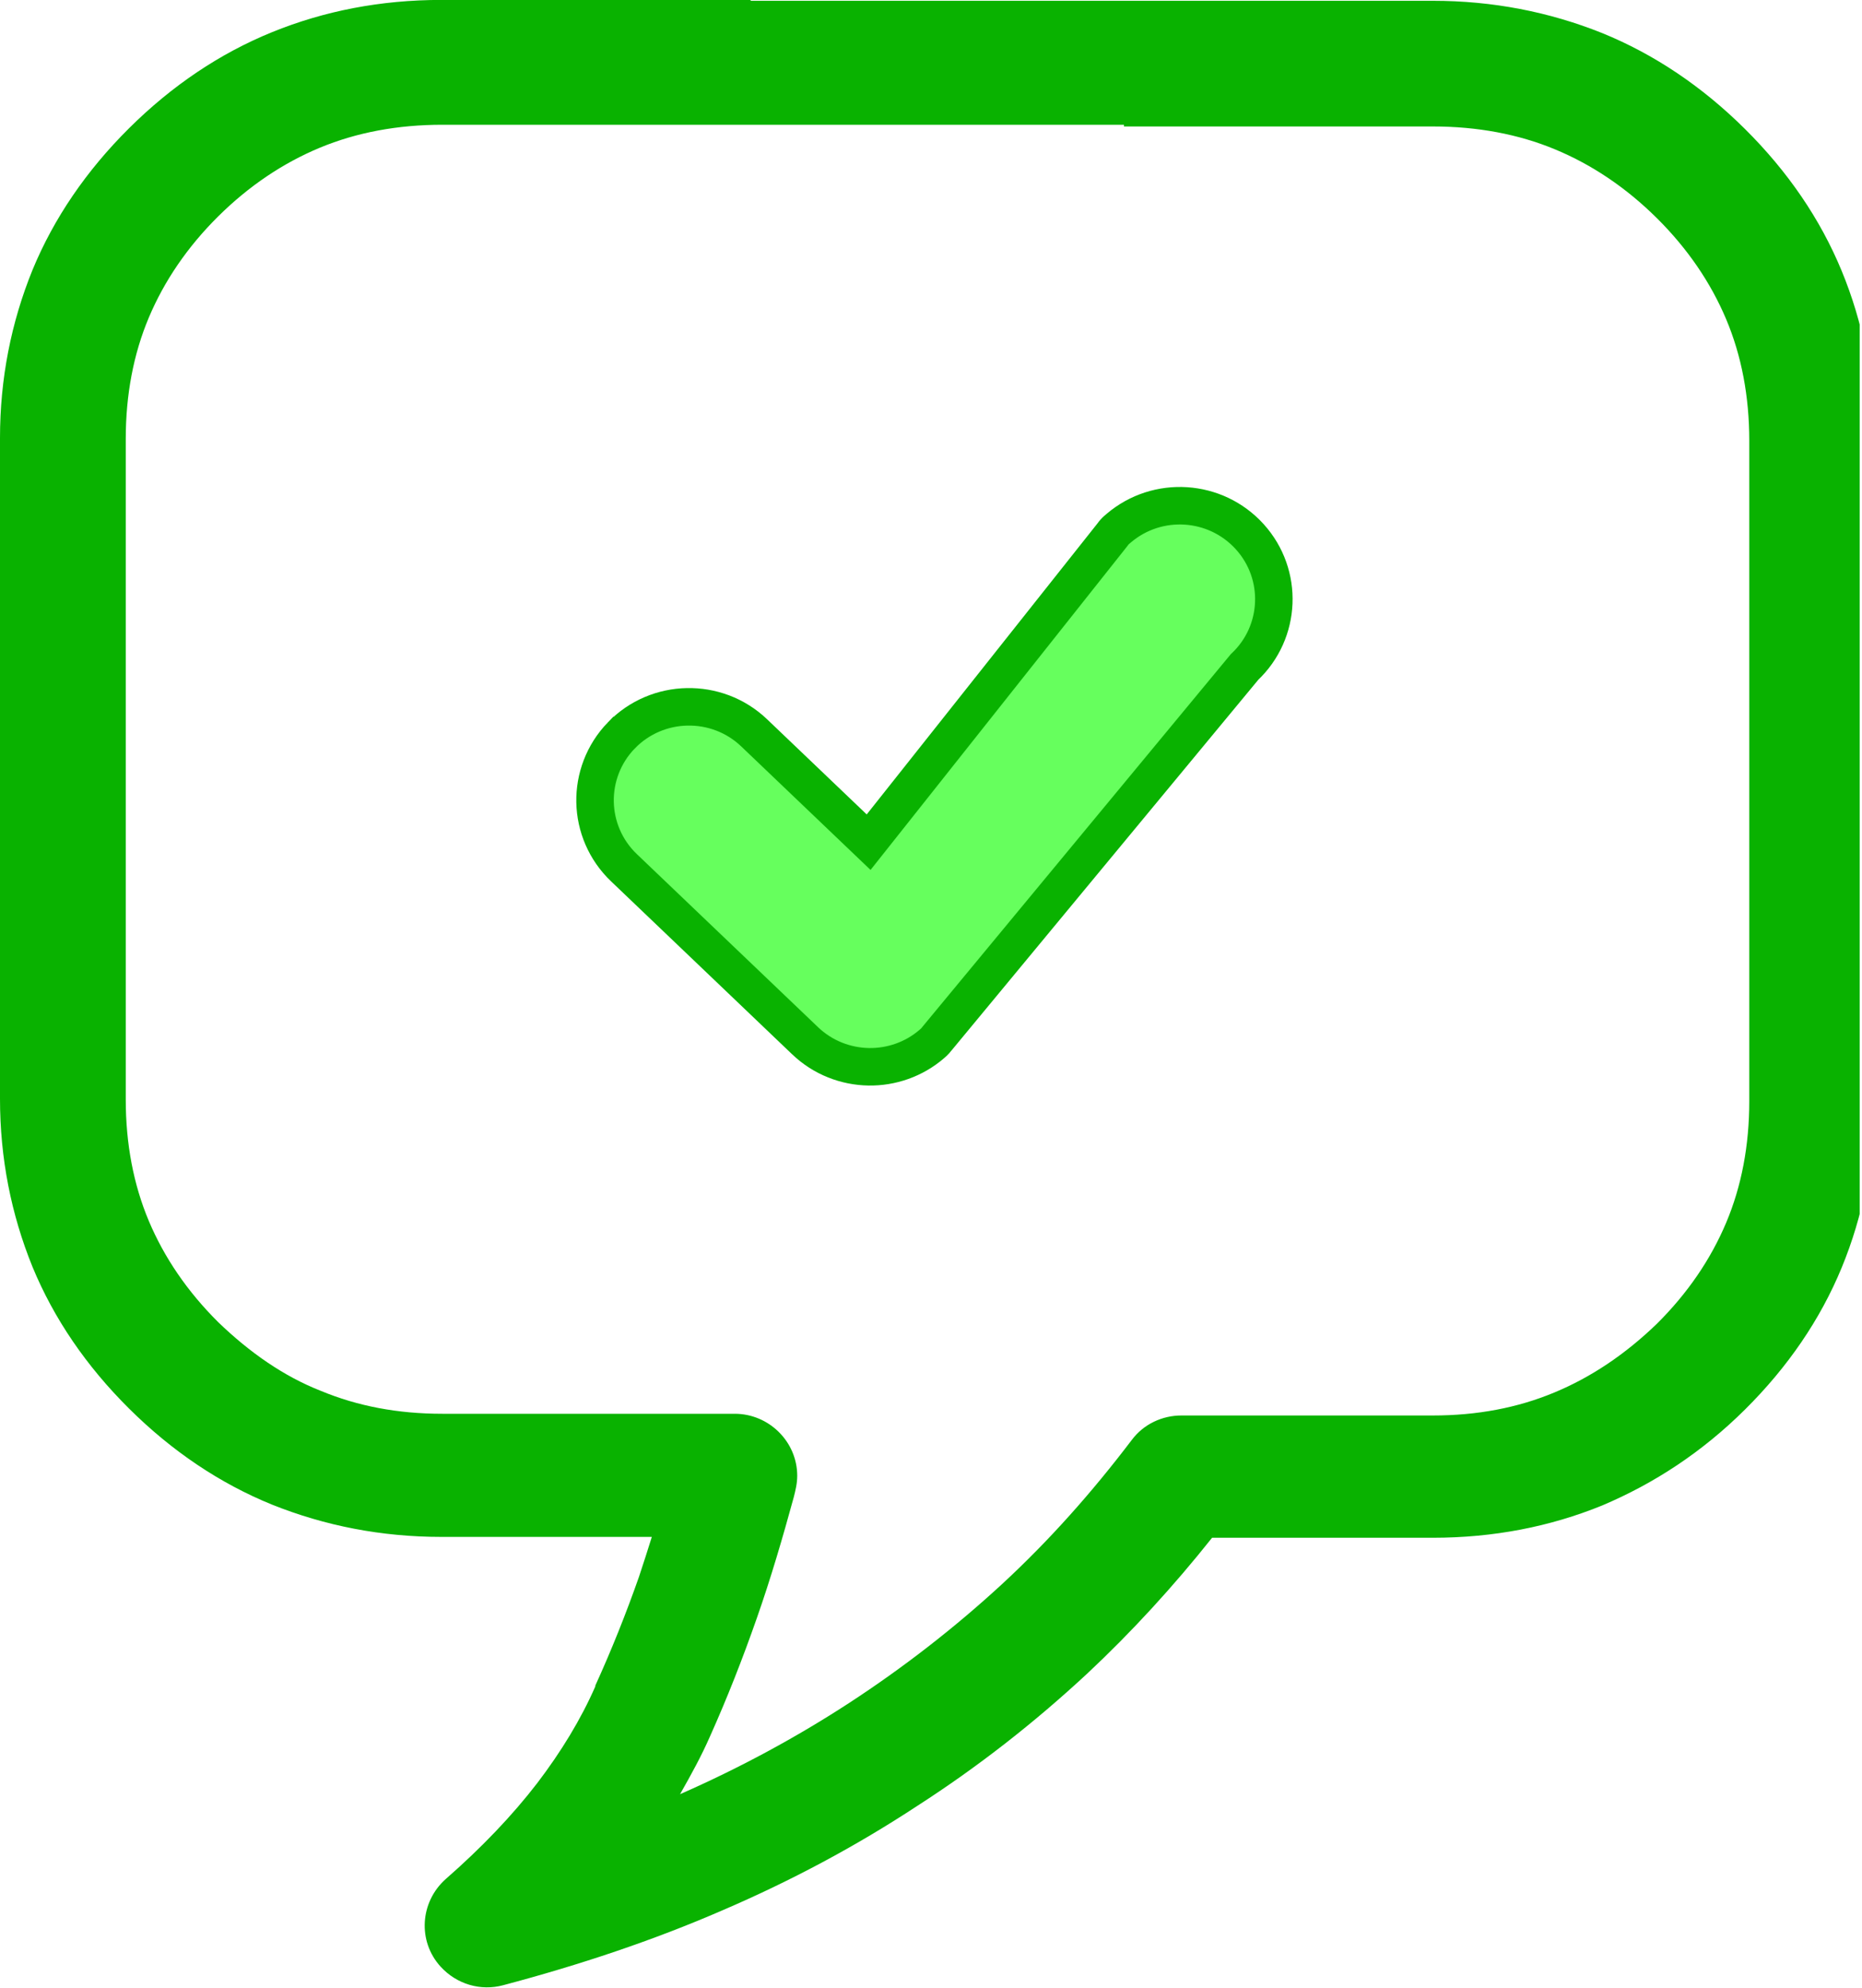 <?xml version="1.0" encoding="UTF-8"?> <svg xmlns="http://www.w3.org/2000/svg" width="149" height="159" viewBox="0 0 149 159" fill="none"><g clip-path="url(#clip0_34_1035)"><path d="M89.942 9.979H35.389C31.829 9.979 28.544 10.591 25.6 11.813C22.656 13.036 19.92 14.869 17.454 17.314C14.99 19.759 13.143 22.476 11.911 25.397C10.679 28.318 10.063 31.577 10.063 35.11V87.952C10.063 91.483 10.68 94.743 11.911 97.665C13.143 100.586 14.992 103.301 17.454 105.747C19.988 108.193 22.725 110.094 25.669 111.248C28.613 112.471 31.829 113.083 35.389 113.083H58.798C61.537 113.083 63.795 115.323 63.795 118.041C63.795 118.653 63.659 119.197 63.522 119.74C62.631 123 61.674 126.26 60.578 129.384C59.414 132.712 58.183 135.836 56.813 138.893C56.128 140.456 55.307 141.95 54.418 143.511C59.209 141.407 63.726 138.96 67.902 136.245C72.283 133.392 76.391 130.199 80.155 126.735C83.986 123.203 87.409 119.331 90.557 115.189C91.515 113.898 93.022 113.22 94.528 113.22H114.653C118.211 113.22 121.428 112.608 124.372 111.385C127.316 110.164 130.052 108.33 132.587 105.883C135.051 103.438 136.898 100.722 138.13 97.8C139.362 94.88 139.979 91.621 139.979 88.087V35.246C139.979 31.714 139.362 28.454 138.13 25.533C136.898 22.612 135.051 19.895 132.587 17.45C130.121 15.005 127.384 13.17 124.441 11.949C121.497 10.726 118.212 10.116 114.653 10.116H89.942V9.979ZM60.098 0.063H114.653C119.444 0.063 123.961 0.946 128.205 2.644C132.381 4.342 136.215 6.923 139.637 10.319C143.06 13.715 145.661 17.518 147.372 21.662C149.084 25.806 149.972 30.288 149.972 35.111V87.952C149.972 92.774 149.083 97.256 147.372 101.401C145.662 105.546 143.06 109.348 139.637 112.744C136.215 116.14 132.382 118.653 128.205 120.419C124.03 122.118 119.513 123 114.653 123H96.992C93.913 126.872 90.557 130.54 86.999 133.867C82.754 137.806 78.237 141.338 73.378 144.462C68.518 147.655 63.316 150.439 57.771 152.817C52.295 155.195 46.409 157.162 40.249 158.794C38.469 159.268 36.553 158.725 35.252 157.299C33.404 155.262 33.609 152.138 35.662 150.303C38.537 147.791 41.001 145.209 42.987 142.629C44.903 140.115 46.478 137.535 47.641 134.885V134.818C48.942 131.965 50.106 129.044 51.132 126.123C51.474 125.105 51.817 124.018 52.16 122.931H35.319C30.528 122.931 26.011 122.048 21.766 120.349C17.59 118.652 13.757 116.071 10.335 112.674C6.912 109.278 4.311 105.476 2.6 101.331C0.89 97.121 0 92.639 0 87.884V35.041C0 30.287 0.89 25.803 2.601 21.592C4.313 17.448 6.914 13.645 10.336 10.249C13.758 6.853 17.591 4.272 21.767 2.574C25.943 0.875 30.459 -0.006 35.319 -0.006H60.029L60.098 0.063Z" fill="#09B200"></path><path d="M69.509 85.328C71.316 85.358 73.14 84.743 74.588 83.486C74.619 83.459 74.672 83.412 74.723 83.364C74.749 83.34 74.805 83.286 74.862 83.223L74.862 83.223C74.879 83.205 74.927 83.15 74.982 83.073L99.588 53.351C102.541 50.574 102.737 45.951 100.01 42.934L100.01 42.934C97.277 39.911 92.623 39.608 89.522 42.246C89.456 42.299 89.39 42.356 89.346 42.397C89.31 42.43 89.242 42.493 89.175 42.569C89.149 42.597 89.089 42.666 89.025 42.762L69.509 67.363L60.345 58.614L60.345 58.614C58.846 57.184 56.904 56.499 54.986 56.537C53.066 56.574 51.153 57.342 49.716 58.827L49.715 58.827C48.277 60.315 47.58 62.248 47.617 64.161L47.617 64.162C47.656 66.076 48.434 67.981 49.931 69.407L64.43 83.25L64.431 83.252C65.856 84.609 67.684 85.295 69.508 85.328L69.509 85.328Z" fill="#66FF5D" stroke="#09B200" stroke-width="3"></path></g><defs><clipPath id="clip0_34_1035"><rect width="148.814" height="158.968" fill="white"></rect></clipPath></defs></svg> 